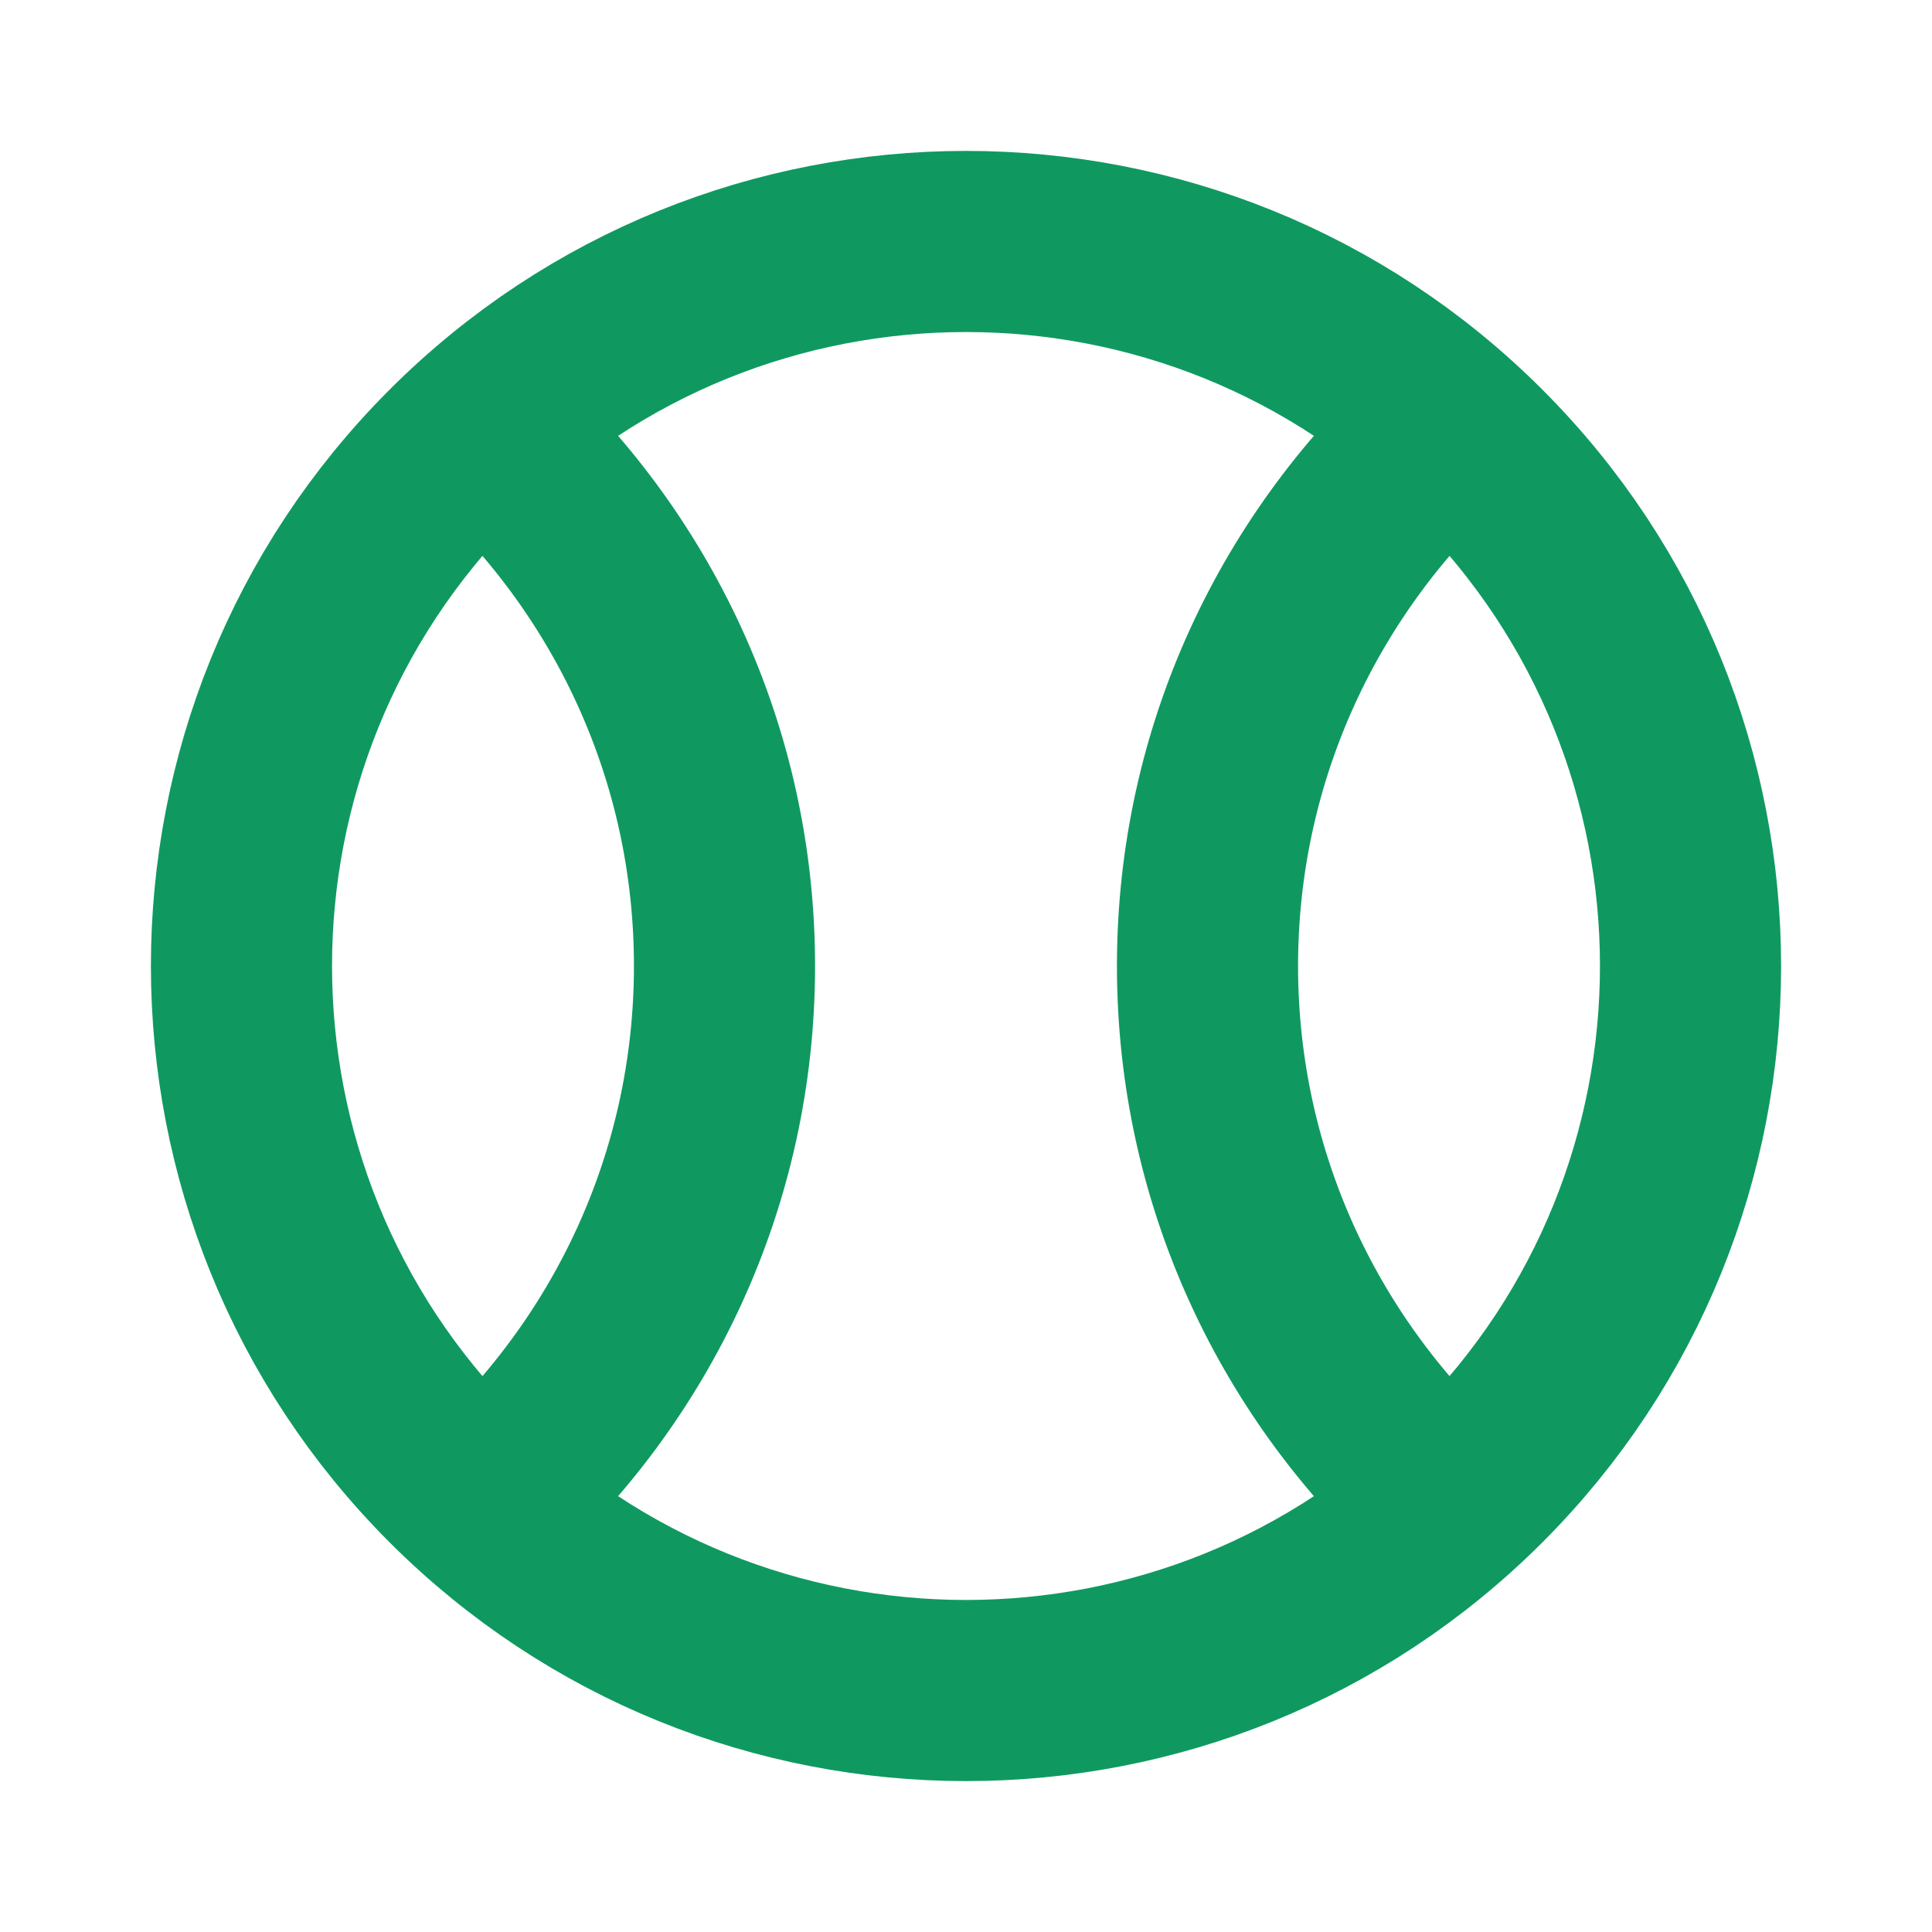 <?xml version="1.0" encoding="UTF-8"?> <svg xmlns="http://www.w3.org/2000/svg" width="16" height="16" viewBox="0 0 16 16" fill="none"><path d="M12.243 3.757C14.586 6.101 14.586 9.899 12.243 12.243C9.9 14.586 6.101 14.586 3.757 12.243C1.414 9.899 1.414 6.1 3.757 3.757C6.101 1.414 9.9 1.414 12.243 3.757" stroke="#0F9960" stroke-width="1.5" stroke-linecap="round" stroke-linejoin="round"></path><path d="M12 3.537C10.775 4.635 10 6.225 10 8C10 9.775 10.775 11.365 12 12.463" stroke="#0F9960" stroke-width="1.5" stroke-linecap="round" stroke-linejoin="round"></path><path d="M4 12.463C5.225 11.365 6 9.775 6 8C6 6.225 5.225 4.635 4 3.537" stroke="#0F9960" stroke-width="1.5" stroke-linecap="round" stroke-linejoin="round"></path></svg> 